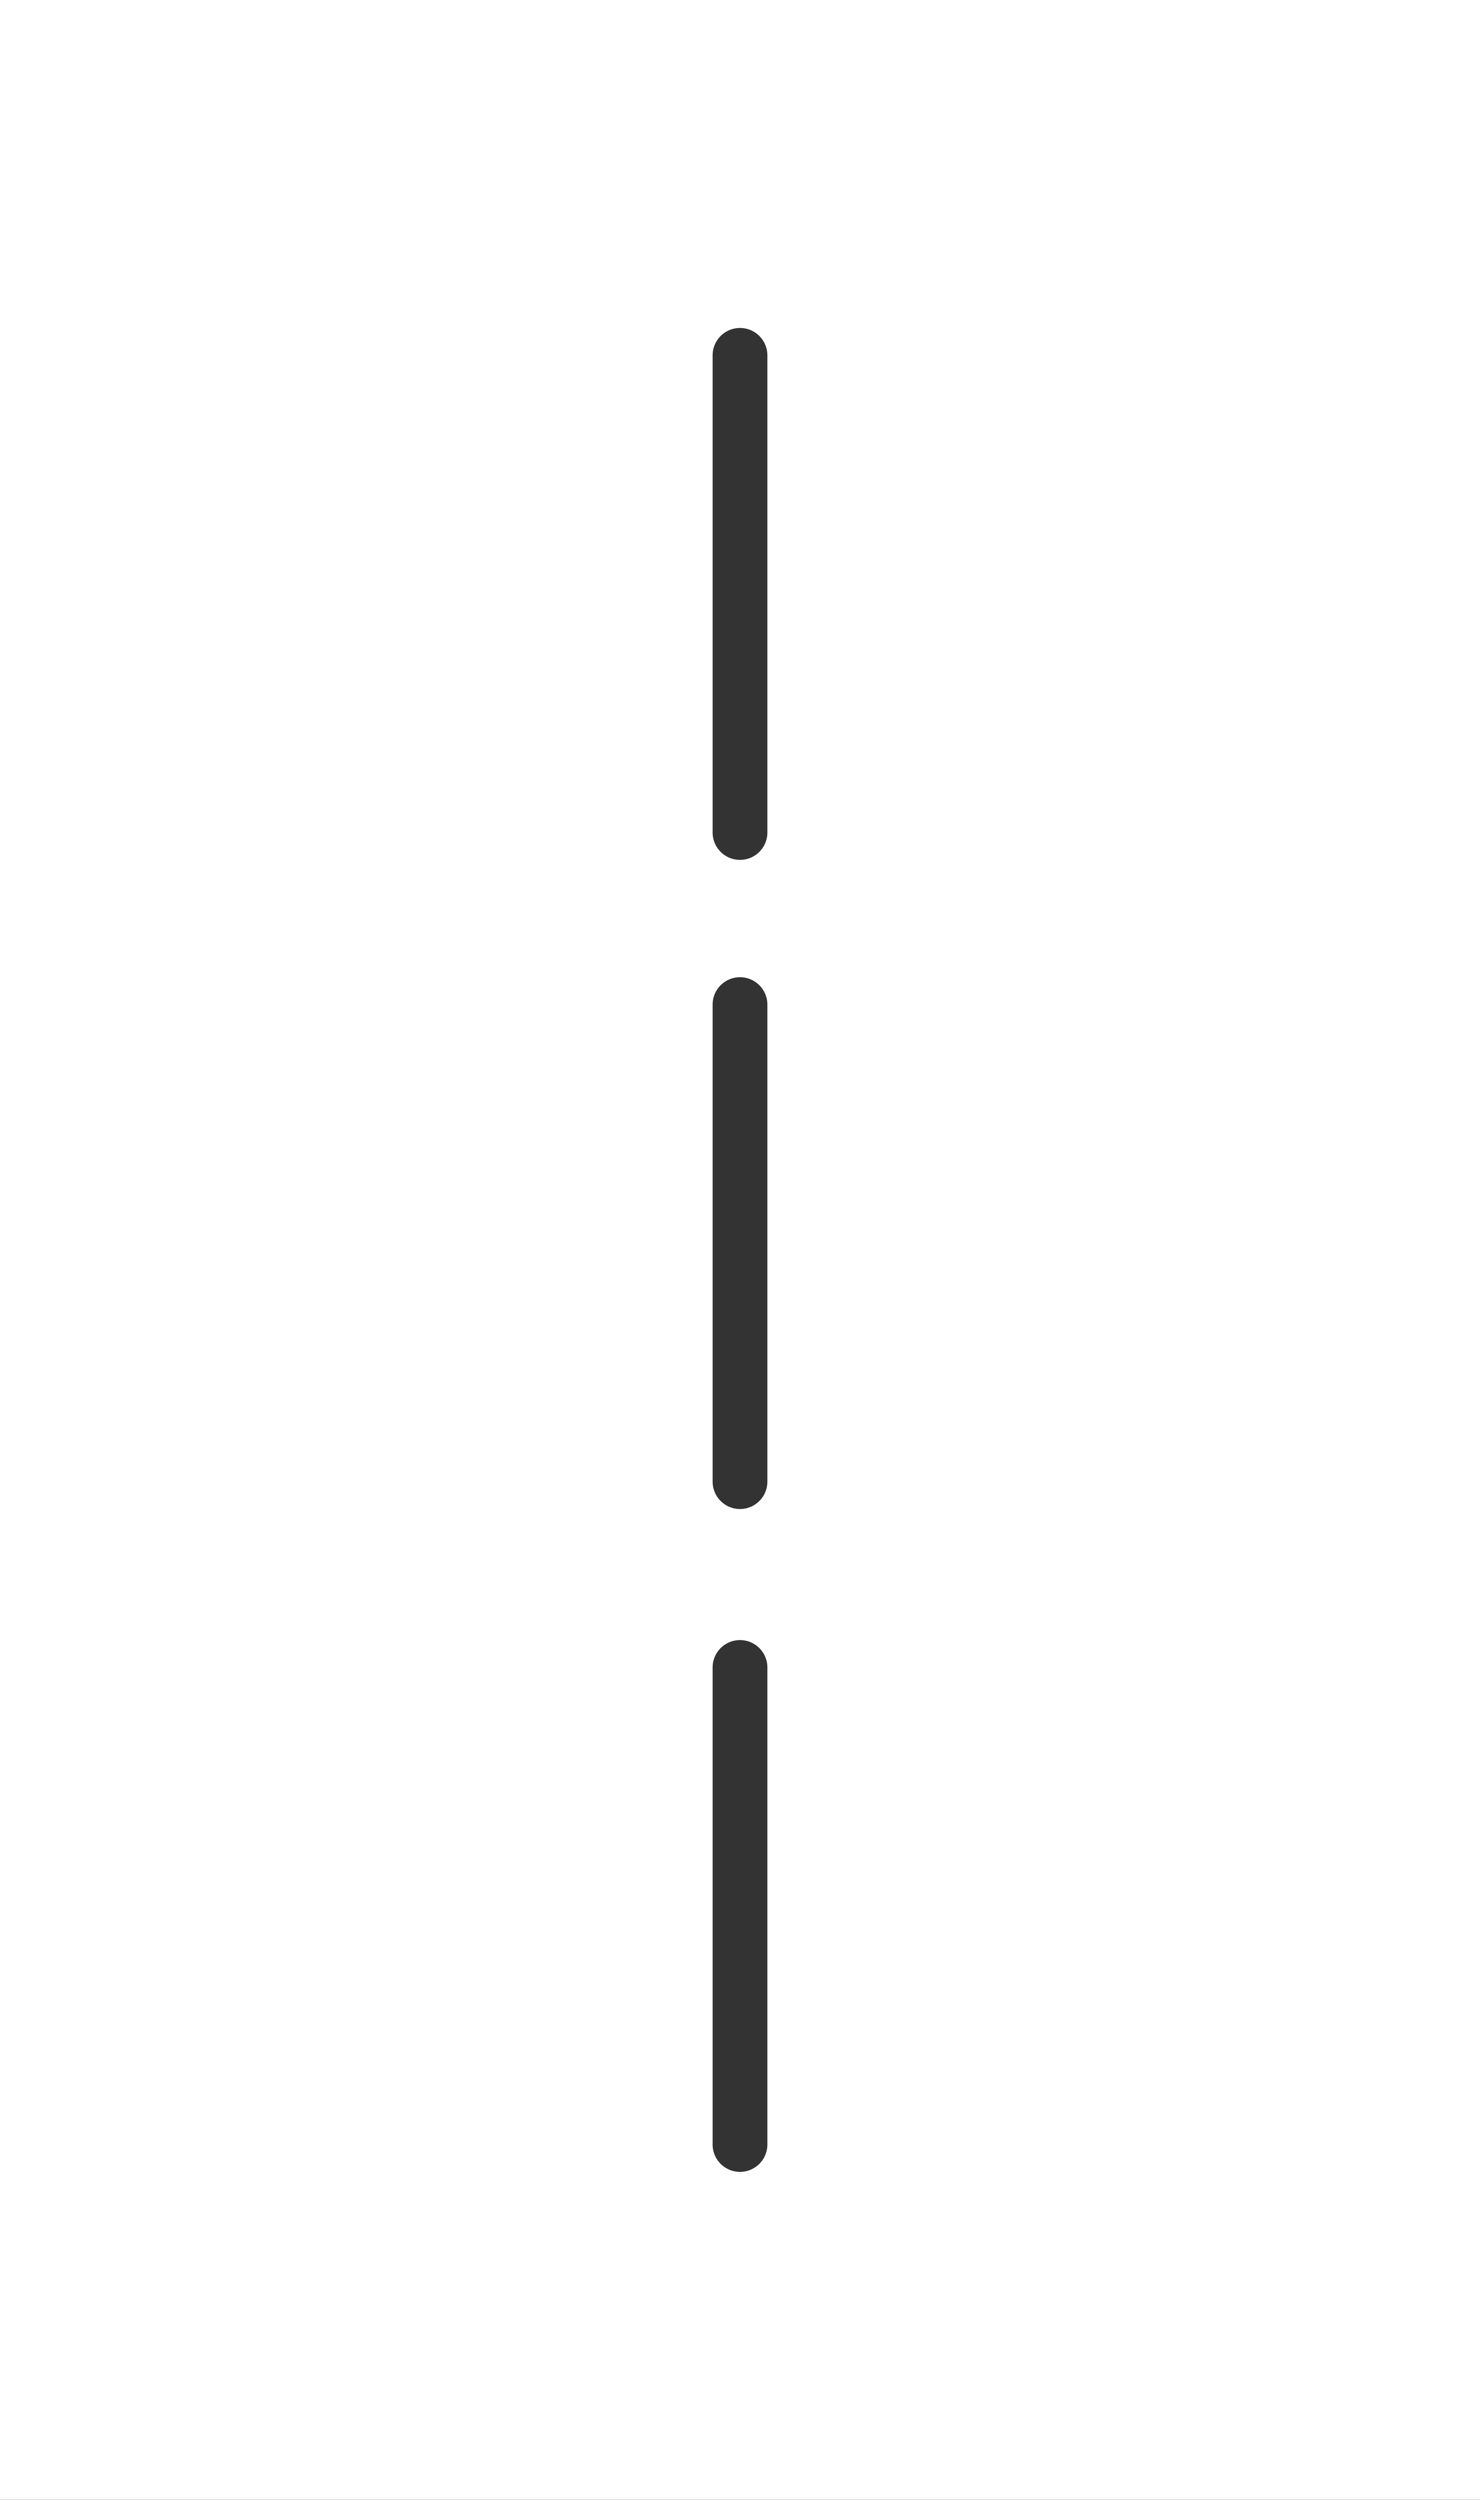 <?xml version="1.0" encoding="UTF-8"?> <svg xmlns="http://www.w3.org/2000/svg" viewBox="0 0 126.21 213.08"><rect x="0" y="0" width="126.21" height="213.08" fill="#333333" stroke="none"/> <defs> <style>.cls-1{fill:#fff;}</style> </defs> <title>Ресурс 3</title> <g id="Слой_2" data-name="Слой 2"> <g id="Слой_1-2" data-name="Слой 1"> <path class="cls-1" d="M0,0V213.08H126.21V0ZM65.44,182.79a2.33,2.33,0,1,1-4.67,0V142.13a2.33,2.33,0,1,1,4.67,0Zm0-56.5a2.33,2.33,0,1,1-4.67,0V85.63a2.33,2.33,0,1,1,4.67,0Zm0-55.33a2.33,2.33,0,0,1-4.67,0V30.29a2.33,2.33,0,0,1,4.67,0Z"></path> </g> </g> </svg> 